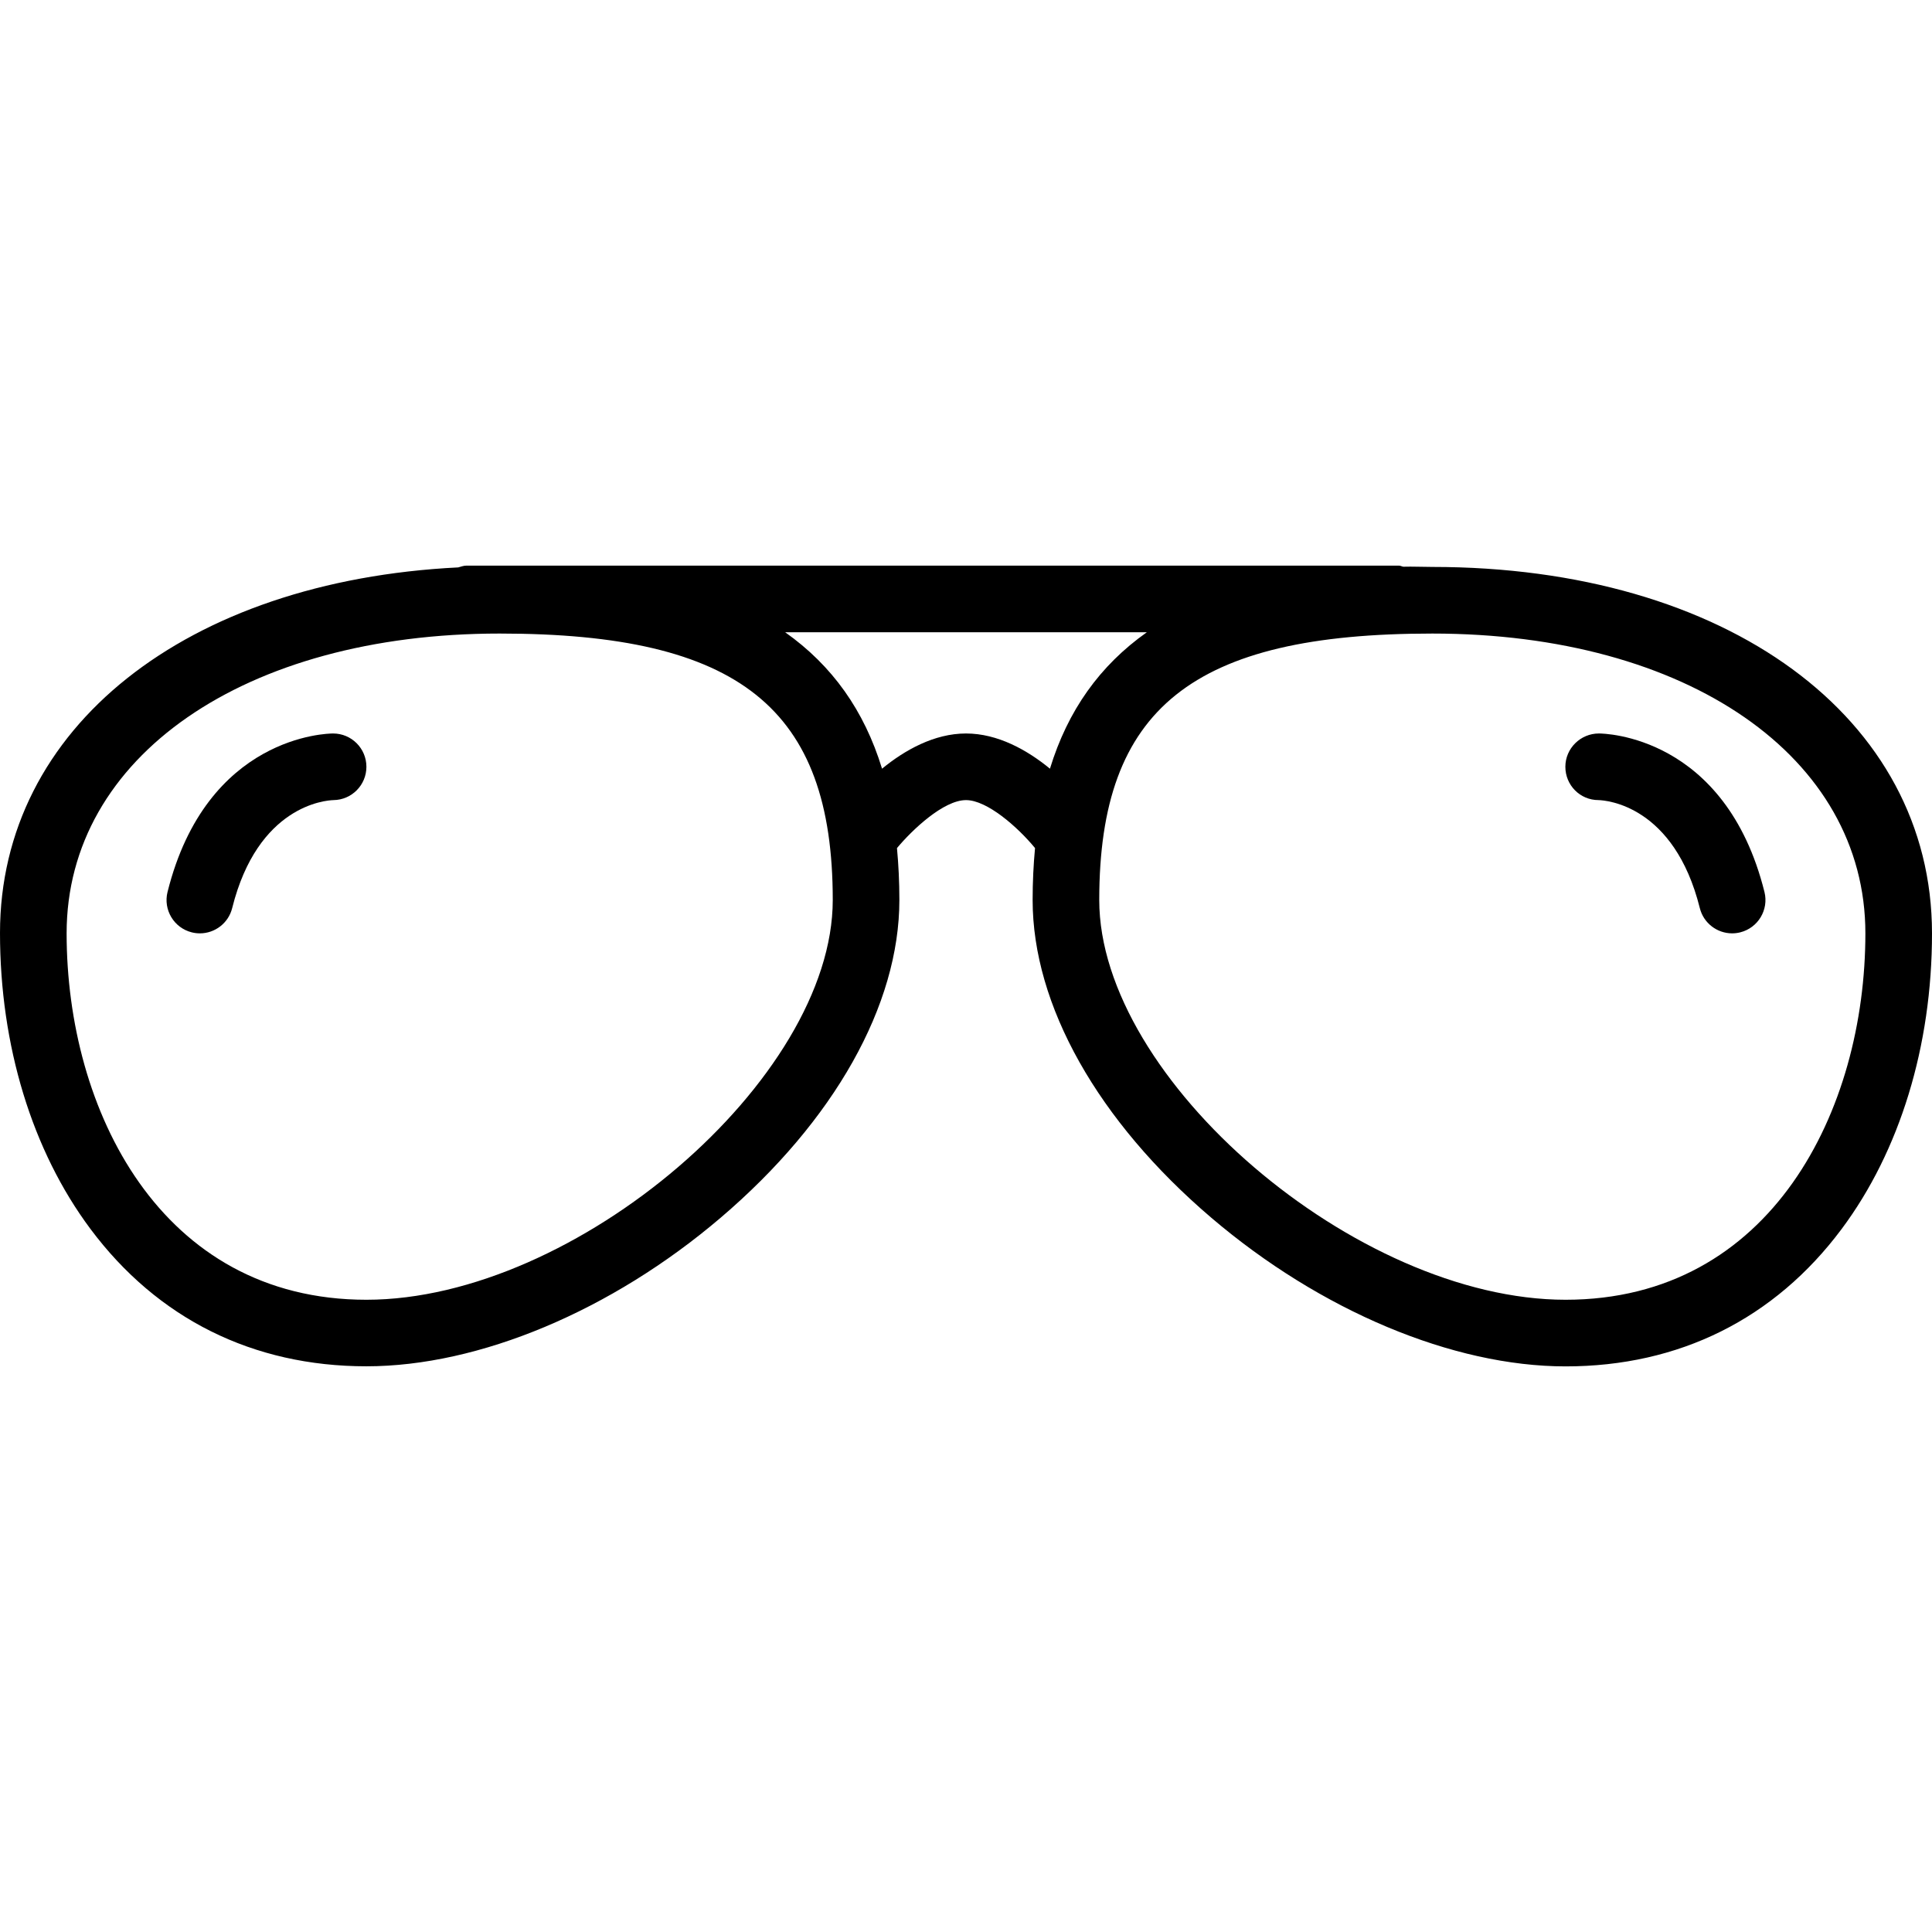 <?xml version="1.0" encoding="iso-8859-1"?>
<!-- Uploaded to: SVG Repo, www.svgrepo.com, Generator: SVG Repo Mixer Tools -->
<svg fill="#000000" height="800px" width="800px" version="1.1" id="Layer_1" xmlns="http://www.w3.org/2000/svg" xmlns:xlink="http://www.w3.org/1999/xlink" 
	 viewBox="0 0 512 512" xml:space="preserve">
<g>
	<g>
		<path d="M379.587,150.243c-2.618,0-5.174-0.129-7.689-0.058c-0.377-0.05-0.748-0.289-1.138-0.289h-247.17
			c-0.752,0-1.468,0.295-2.166,0.472C49.392,153.952,0,192.818,0,247.26c0,29.825,8.506,57.693,23.95,78.396
			c17.767,23.817,43.062,36.427,73.153,36.427c29.855,0,64.948-14.711,93.872-39.368c30.103-25.661,47.368-56.349,47.368-84.202
			c0-4.804-0.226-9.373-0.636-13.761c3.994-4.791,12.319-12.717,18.295-12.717c5.554,0,13.597,7.021,18.291,12.707
			c-0.409,4.394-0.636,8.97-0.636,13.778c0,27.851,17.265,58.545,47.368,84.206c28.924,24.657,64.017,39.379,93.872,39.379
			c30.09,0,55.385-12.588,73.153-36.405c15.444-20.702,23.95-48.528,23.95-78.353C512,190.174,457.55,150.243,379.587,150.243z
			 M97.103,344.449c-54.586,0-79.448-50.336-79.448-97.103c0-46.778,47.189-79.448,114.758-79.448
			c63.525,0,88.275,19.799,88.275,70.62C220.688,286.04,152.542,344.449,97.103,344.449z M256.002,194.381
			c-8.42,0-16.252,4.41-22.25,9.33c-4.73-15.438-13.205-27.332-25.679-36.159h95.855c-12.476,8.828-20.95,20.72-25.681,36.157
			C272.252,198.788,264.422,194.381,256.002,194.381z M414.897,344.449c-55.439,0-123.585-58.409-123.585-105.93
			c0-50.821,24.75-70.62,88.275-70.62c67.568,0,114.758,32.67,114.758,79.448C494.345,294.113,469.483,344.449,414.897,344.449z"/>
	</g>
</g>
<g>
	<g>
		<path d="M88.275,194.381c-1.362,0-33.493,0.478-43.875,41.998c-1.181,4.728,1.694,9.522,6.425,10.705
			c0.718,0.179,1.437,0.265,2.146,0.265c3.955,0,7.554-2.677,8.558-6.69c6.799-27.198,24.732-28.558,26.847-28.623
			c4.83-0.056,8.726-3.987,8.726-8.828C97.103,198.333,93.15,194.381,88.275,194.381z"/>
	</g>
</g>
<g>
	<g>
		<path d="M467.6,236.378c-10.381-41.519-42.513-41.998-43.875-41.998c-4.875,0-8.888,3.953-8.888,8.828s3.894,8.826,8.769,8.826
			c2.03,0.058,20.045,1.351,26.864,28.625c1.004,4.013,4.603,6.69,8.558,6.69c0.709,0,1.429-0.086,2.147-0.265
			C465.906,245.9,468.781,241.107,467.6,236.378z"/>
	</g>
</g>
</svg>